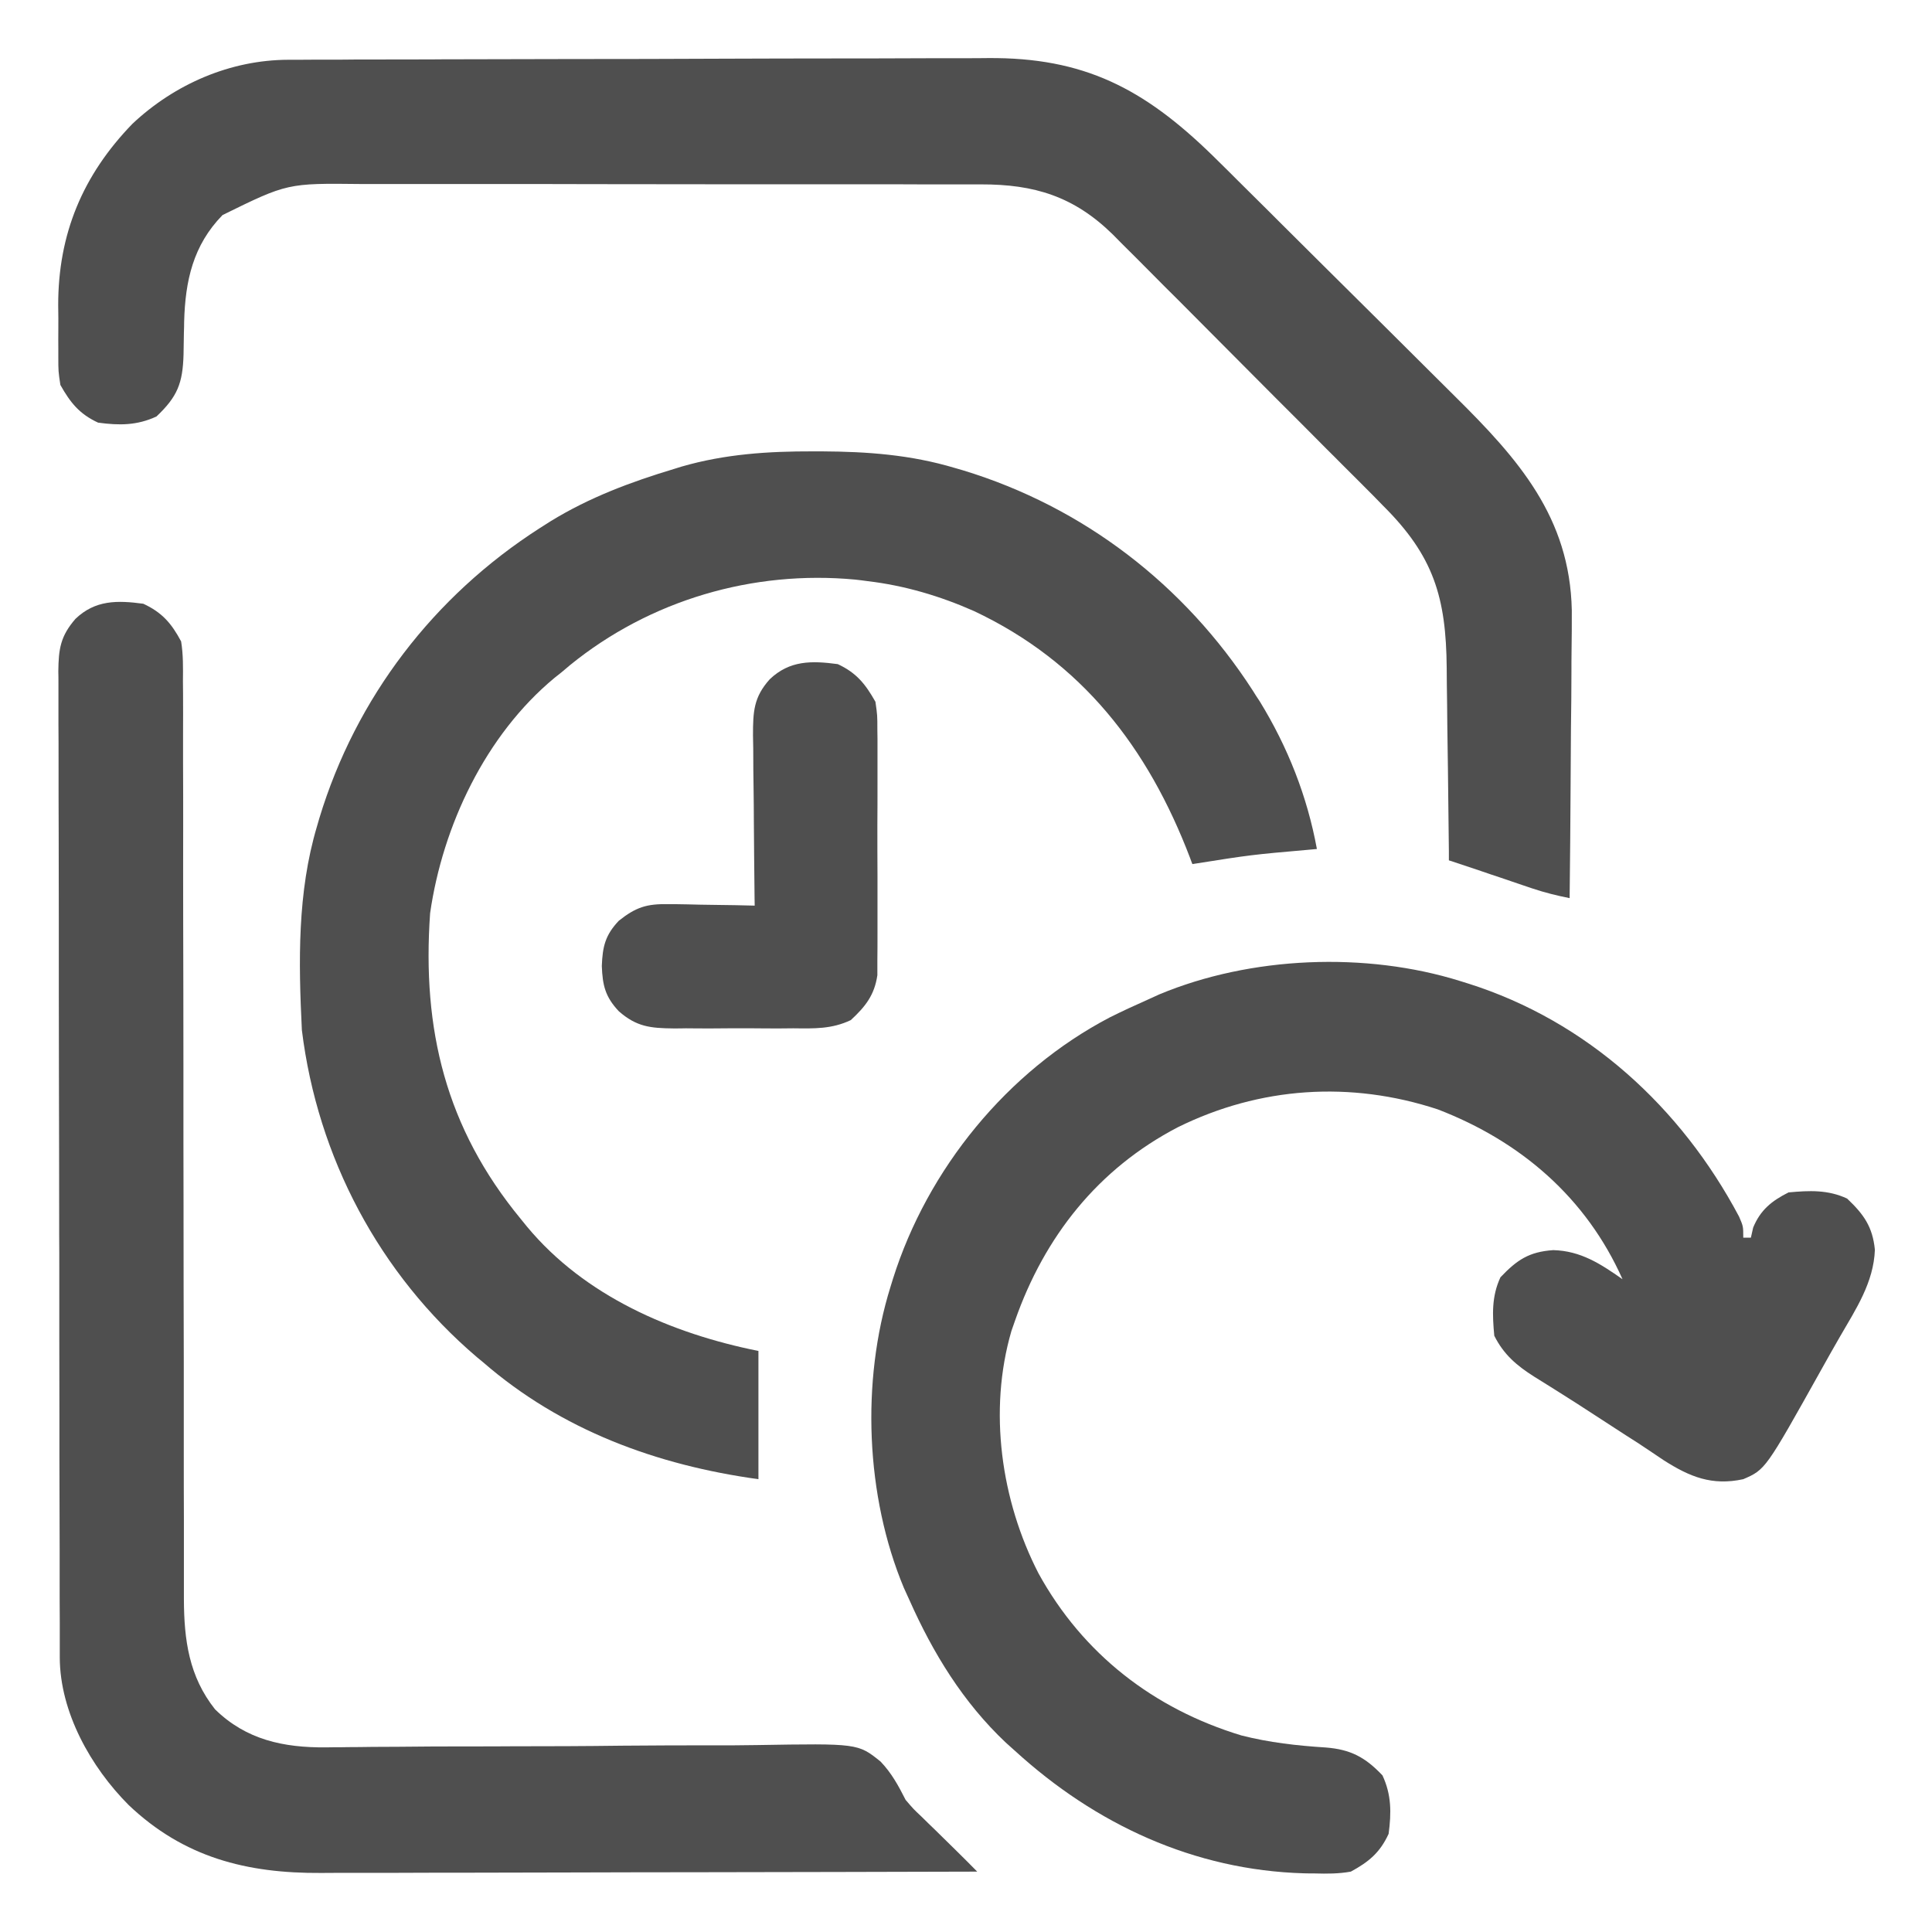 <svg width="16" height="16" viewBox="0 0 16 16" fill="none" xmlns="http://www.w3.org/2000/svg">
<g clip-path="url(#clip0_8310_3480)">
<path d="M12.094 8.125C12.115 8.131 12.136 8.138 12.158 8.145C13.144 8.456 13.922 9.171 14.402 10.075C14.437 10.156 14.437 10.156 14.437 10.25C14.458 10.25 14.479 10.25 14.5 10.25C14.506 10.222 14.513 10.194 14.519 10.166C14.579 10.021 14.671 9.946 14.812 9.875C14.985 9.859 15.138 9.852 15.297 9.926C15.434 10.056 15.508 10.158 15.527 10.35C15.517 10.621 15.37 10.841 15.237 11.071C15.184 11.162 15.133 11.254 15.082 11.345C14.621 12.17 14.621 12.17 14.437 12.25C14.178 12.306 13.994 12.231 13.778 12.093C13.738 12.066 13.697 12.039 13.656 12.011C13.593 11.968 13.529 11.927 13.464 11.886C13.376 11.829 13.287 11.771 13.199 11.714C13.105 11.652 13.01 11.592 12.915 11.532C12.891 11.517 12.867 11.502 12.842 11.486C12.796 11.457 12.75 11.428 12.704 11.4C12.561 11.309 12.453 11.218 12.375 11.062C12.359 10.89 12.352 10.737 12.426 10.578C12.563 10.434 12.662 10.367 12.863 10.353C13.091 10.359 13.254 10.466 13.437 10.594C13.136 9.918 12.593 9.451 11.906 9.187C11.185 8.95 10.434 8.999 9.753 9.336C9.093 9.68 8.65 10.241 8.406 10.937C8.396 10.966 8.386 10.993 8.376 11.023C8.184 11.682 8.29 12.428 8.601 13.031C8.968 13.698 9.555 14.152 10.28 14.372C10.511 14.431 10.743 14.457 10.98 14.472C11.184 14.488 11.306 14.552 11.449 14.703C11.524 14.864 11.523 15.012 11.5 15.187C11.428 15.343 11.336 15.419 11.187 15.5C11.087 15.518 10.989 15.518 10.887 15.515C10.858 15.515 10.829 15.515 10.799 15.514C9.888 15.488 9.072 15.108 8.406 14.5C8.381 14.477 8.356 14.455 8.33 14.432C7.976 14.098 7.727 13.691 7.531 13.25C7.516 13.217 7.501 13.183 7.485 13.149C7.169 12.392 7.13 11.44 7.375 10.656C7.381 10.635 7.388 10.613 7.395 10.591C7.682 9.68 8.342 8.87 9.19 8.426C9.292 8.375 9.396 8.327 9.5 8.281C9.533 8.266 9.567 8.251 9.601 8.235C10.358 7.919 11.31 7.88 12.094 8.125Z" fill="#4F4F4F"/>
<path d="M2.388 0.495C2.414 0.495 2.441 0.495 2.469 0.495C2.559 0.494 2.649 0.494 2.739 0.494C2.803 0.494 2.868 0.494 2.932 0.493C3.144 0.493 3.356 0.492 3.568 0.492C3.641 0.491 3.715 0.491 3.788 0.491C4.092 0.49 4.396 0.49 4.7 0.489C5.136 0.489 5.571 0.488 6.006 0.486C6.312 0.485 6.619 0.484 6.925 0.484C7.108 0.484 7.291 0.484 7.474 0.483C7.646 0.482 7.818 0.482 7.99 0.482C8.053 0.482 8.116 0.482 8.179 0.481C8.976 0.474 9.473 0.733 10.042 1.288C10.088 1.334 10.135 1.379 10.181 1.425C10.206 1.45 10.232 1.476 10.258 1.502C10.341 1.584 10.424 1.667 10.508 1.75C10.536 1.778 10.565 1.807 10.594 1.836C10.715 1.956 10.835 2.076 10.956 2.196C11.127 2.366 11.298 2.536 11.47 2.706C11.606 2.841 11.742 2.977 11.878 3.112C11.935 3.169 11.992 3.226 12.05 3.283C12.575 3.802 13.001 4.284 13.017 5.054C13.018 5.165 13.016 5.276 13.015 5.387C13.014 5.446 13.014 5.506 13.014 5.565C13.014 5.72 13.012 5.875 13.01 6.03C13.009 6.189 13.008 6.348 13.007 6.507C13.005 6.817 13.003 7.127 12.999 7.438C12.893 7.417 12.793 7.392 12.691 7.358C12.663 7.348 12.634 7.339 12.605 7.329C12.576 7.319 12.547 7.309 12.517 7.299C12.474 7.284 12.474 7.284 12.429 7.269C12.375 7.251 12.32 7.233 12.266 7.214C12.177 7.184 12.088 7.155 11.999 7.125C11.999 7.101 11.999 7.077 11.999 7.052C11.996 6.821 11.994 6.591 11.991 6.361C11.989 6.242 11.988 6.124 11.986 6.006C11.985 5.891 11.984 5.777 11.982 5.662C11.982 5.619 11.981 5.575 11.981 5.532C11.976 4.947 11.873 4.604 11.453 4.187C11.414 4.147 11.414 4.147 11.375 4.107C11.29 4.021 11.204 3.936 11.118 3.85C11.074 3.805 11.029 3.761 10.984 3.716C10.844 3.575 10.704 3.434 10.563 3.294C10.419 3.15 10.275 3.005 10.132 2.861C10.008 2.736 9.883 2.611 9.759 2.486C9.684 2.413 9.611 2.338 9.537 2.264C9.455 2.181 9.372 2.098 9.289 2.016C9.253 1.98 9.253 1.98 9.217 1.943C8.894 1.626 8.566 1.526 8.124 1.527C8.088 1.527 8.088 1.527 8.051 1.527C7.972 1.527 7.892 1.527 7.812 1.527C7.755 1.527 7.698 1.527 7.64 1.527C7.485 1.526 7.33 1.526 7.174 1.526C7.077 1.526 6.98 1.526 6.883 1.526C6.543 1.526 6.204 1.526 5.864 1.526C5.549 1.526 5.233 1.525 4.917 1.525C4.645 1.524 4.374 1.524 4.102 1.524C3.94 1.524 3.778 1.524 3.616 1.524C3.464 1.524 3.311 1.524 3.159 1.524C3.103 1.524 3.047 1.524 2.992 1.524C2.38 1.517 2.38 1.517 1.843 1.781C1.599 2.031 1.534 2.325 1.525 2.665C1.525 2.695 1.524 2.724 1.523 2.755C1.522 2.816 1.521 2.876 1.52 2.937C1.513 3.174 1.47 3.284 1.296 3.449C1.135 3.524 0.987 3.524 0.812 3.5C0.657 3.428 0.583 3.335 0.5 3.188C0.483 3.075 0.483 3.075 0.483 2.951C0.483 2.929 0.483 2.906 0.483 2.883C0.482 2.836 0.483 2.789 0.483 2.742C0.484 2.671 0.483 2.6 0.482 2.529C0.481 1.938 0.685 1.45 1.097 1.025C1.447 0.696 1.908 0.496 2.388 0.495Z" fill="#4F4F4F"/>
<path d="M6.734 3.738C6.757 3.738 6.781 3.738 6.805 3.738C7.184 3.74 7.541 3.766 7.906 3.875C7.929 3.882 7.951 3.888 7.975 3.895C8.974 4.199 9.81 4.844 10.375 5.719C10.403 5.764 10.403 5.764 10.433 5.809C10.665 6.187 10.826 6.595 10.906 7.031C10.888 7.033 10.87 7.034 10.852 7.036C10.361 7.079 10.361 7.079 9.875 7.156C9.868 7.14 9.862 7.123 9.856 7.106C9.508 6.193 8.96 5.481 8.065 5.06C7.785 4.936 7.491 4.849 7.187 4.813C7.153 4.808 7.118 4.804 7.083 4.8C6.235 4.72 5.383 4.97 4.721 5.508C4.699 5.526 4.678 5.544 4.656 5.563C4.635 5.579 4.614 5.596 4.592 5.614C4.022 6.086 3.666 6.838 3.562 7.563C3.494 8.526 3.692 9.341 4.312 10.094C4.329 10.115 4.346 10.136 4.364 10.158C4.842 10.734 5.562 11.044 6.281 11.188C6.281 11.538 6.281 11.889 6.281 12.25C5.439 12.134 4.648 11.844 4 11.281C3.983 11.267 3.966 11.253 3.949 11.239C3.141 10.55 2.63 9.585 2.5 8.531C2.472 7.966 2.462 7.39 2.625 6.844C2.635 6.81 2.635 6.81 2.645 6.775C2.948 5.776 3.593 4.937 4.468 4.375C4.499 4.355 4.529 4.336 4.561 4.316C4.882 4.119 5.225 3.991 5.584 3.883C5.604 3.877 5.624 3.87 5.645 3.864C6.005 3.76 6.362 3.737 6.734 3.738Z" fill="#4F4F4F"/>
<path d="M1.187 5C1.342 5.072 1.42 5.162 1.5 5.312C1.518 5.423 1.516 5.532 1.515 5.643C1.516 5.693 1.516 5.693 1.516 5.744C1.517 5.856 1.516 5.968 1.516 6.08C1.516 6.16 1.516 6.24 1.516 6.32C1.517 6.493 1.517 6.665 1.517 6.838C1.516 7.088 1.517 7.338 1.517 7.588C1.518 7.994 1.519 8.4 1.519 8.806C1.519 8.83 1.519 8.854 1.519 8.879C1.519 8.916 1.519 8.916 1.519 8.953C1.519 9.297 1.519 9.642 1.52 9.986C1.52 10.01 1.52 10.034 1.52 10.059C1.52 10.464 1.521 10.868 1.522 11.272C1.522 11.521 1.522 11.771 1.522 12.02C1.522 12.211 1.522 12.402 1.523 12.593C1.523 12.671 1.523 12.75 1.523 12.828C1.523 12.935 1.523 13.042 1.523 13.149C1.523 13.195 1.523 13.195 1.523 13.242C1.524 13.582 1.565 13.884 1.781 14.156C2.038 14.408 2.348 14.474 2.7 14.471C2.739 14.47 2.778 14.47 2.819 14.47C2.839 14.47 2.86 14.469 2.881 14.469C2.948 14.469 3.015 14.468 3.083 14.467C3.155 14.467 3.227 14.466 3.299 14.466C3.479 14.464 3.658 14.463 3.837 14.463C3.863 14.463 3.889 14.463 3.916 14.463C4.024 14.463 4.131 14.463 4.239 14.462C4.544 14.462 4.848 14.461 5.153 14.457C5.395 14.455 5.637 14.454 5.88 14.454C6.008 14.455 6.136 14.454 6.264 14.452C7.105 14.438 7.105 14.438 7.292 14.588C7.384 14.684 7.44 14.788 7.5 14.906C7.566 14.983 7.566 14.983 7.631 15.044C7.651 15.063 7.67 15.082 7.69 15.102C7.709 15.121 7.728 15.139 7.748 15.158C7.767 15.177 7.787 15.197 7.808 15.217C7.844 15.253 7.88 15.288 7.917 15.324C7.976 15.382 8.035 15.441 8.093 15.5C7.326 15.502 6.558 15.504 5.79 15.505C5.434 15.505 5.077 15.506 4.721 15.507C4.41 15.508 4.099 15.508 3.789 15.509C3.624 15.509 3.46 15.509 3.295 15.51C3.14 15.51 2.985 15.511 2.83 15.51C2.773 15.51 2.717 15.511 2.66 15.511C2.043 15.515 1.522 15.383 1.065 14.948C0.753 14.635 0.496 14.18 0.495 13.726C0.495 13.696 0.495 13.666 0.495 13.635C0.495 13.603 0.495 13.57 0.495 13.536C0.495 13.483 0.495 13.483 0.495 13.43C0.494 13.312 0.494 13.195 0.494 13.078C0.494 12.993 0.494 12.909 0.494 12.825C0.493 12.573 0.493 12.32 0.492 12.068C0.492 11.949 0.492 11.83 0.492 11.711C0.491 11.316 0.491 10.92 0.491 10.525C0.491 10.422 0.491 10.32 0.49 10.217C0.49 10.192 0.49 10.166 0.49 10.14C0.49 9.727 0.489 9.314 0.488 8.901C0.487 8.477 0.487 8.053 0.487 7.628C0.487 7.39 0.486 7.152 0.486 6.914C0.485 6.711 0.485 6.509 0.485 6.306C0.485 6.202 0.485 6.099 0.484 5.995C0.484 5.883 0.484 5.771 0.484 5.659C0.484 5.626 0.484 5.594 0.483 5.56C0.485 5.373 0.501 5.268 0.625 5.125C0.789 4.968 0.972 4.971 1.187 5Z" fill="#4F4F4F"/>
<path d="M6.938 5.5C7.093 5.572 7.167 5.665 7.25 5.812C7.266 5.924 7.266 5.924 7.266 6.049C7.266 6.071 7.267 6.094 7.267 6.118C7.267 6.193 7.267 6.268 7.267 6.343C7.267 6.396 7.267 6.449 7.267 6.501C7.267 6.611 7.267 6.721 7.266 6.831C7.266 6.971 7.266 7.112 7.267 7.253C7.267 7.361 7.267 7.469 7.267 7.578C7.267 7.63 7.267 7.681 7.267 7.733C7.267 7.806 7.267 7.878 7.266 7.951C7.266 7.992 7.266 8.033 7.266 8.076C7.242 8.241 7.167 8.336 7.046 8.448C6.888 8.523 6.744 8.518 6.57 8.516C6.535 8.516 6.5 8.517 6.463 8.517C6.389 8.517 6.314 8.517 6.239 8.516C6.125 8.515 6.011 8.516 5.897 8.517C5.825 8.517 5.752 8.517 5.68 8.516C5.646 8.517 5.612 8.517 5.577 8.517C5.385 8.515 5.271 8.503 5.125 8.375C5.012 8.255 4.99 8.16 4.984 8C4.99 7.84 5.012 7.744 5.125 7.625C5.266 7.513 5.356 7.484 5.536 7.488C5.556 7.488 5.577 7.488 5.598 7.488C5.663 7.489 5.728 7.49 5.793 7.492C5.837 7.493 5.882 7.493 5.926 7.494C6.034 7.495 6.142 7.497 6.25 7.5C6.25 7.479 6.249 7.458 6.249 7.437C6.246 7.221 6.245 7.005 6.243 6.789C6.243 6.709 6.242 6.628 6.241 6.547C6.239 6.431 6.238 6.316 6.238 6.2C6.237 6.164 6.237 6.128 6.236 6.091C6.236 5.894 6.241 5.774 6.375 5.625C6.54 5.468 6.722 5.471 6.938 5.5Z" fill="#4F4F4F"/>
</g>
<defs>
<clipPath id="clip0_8310_3480">
<rect width="16" height="16" fill="white"/>
</clipPath>
</defs>
</svg>
